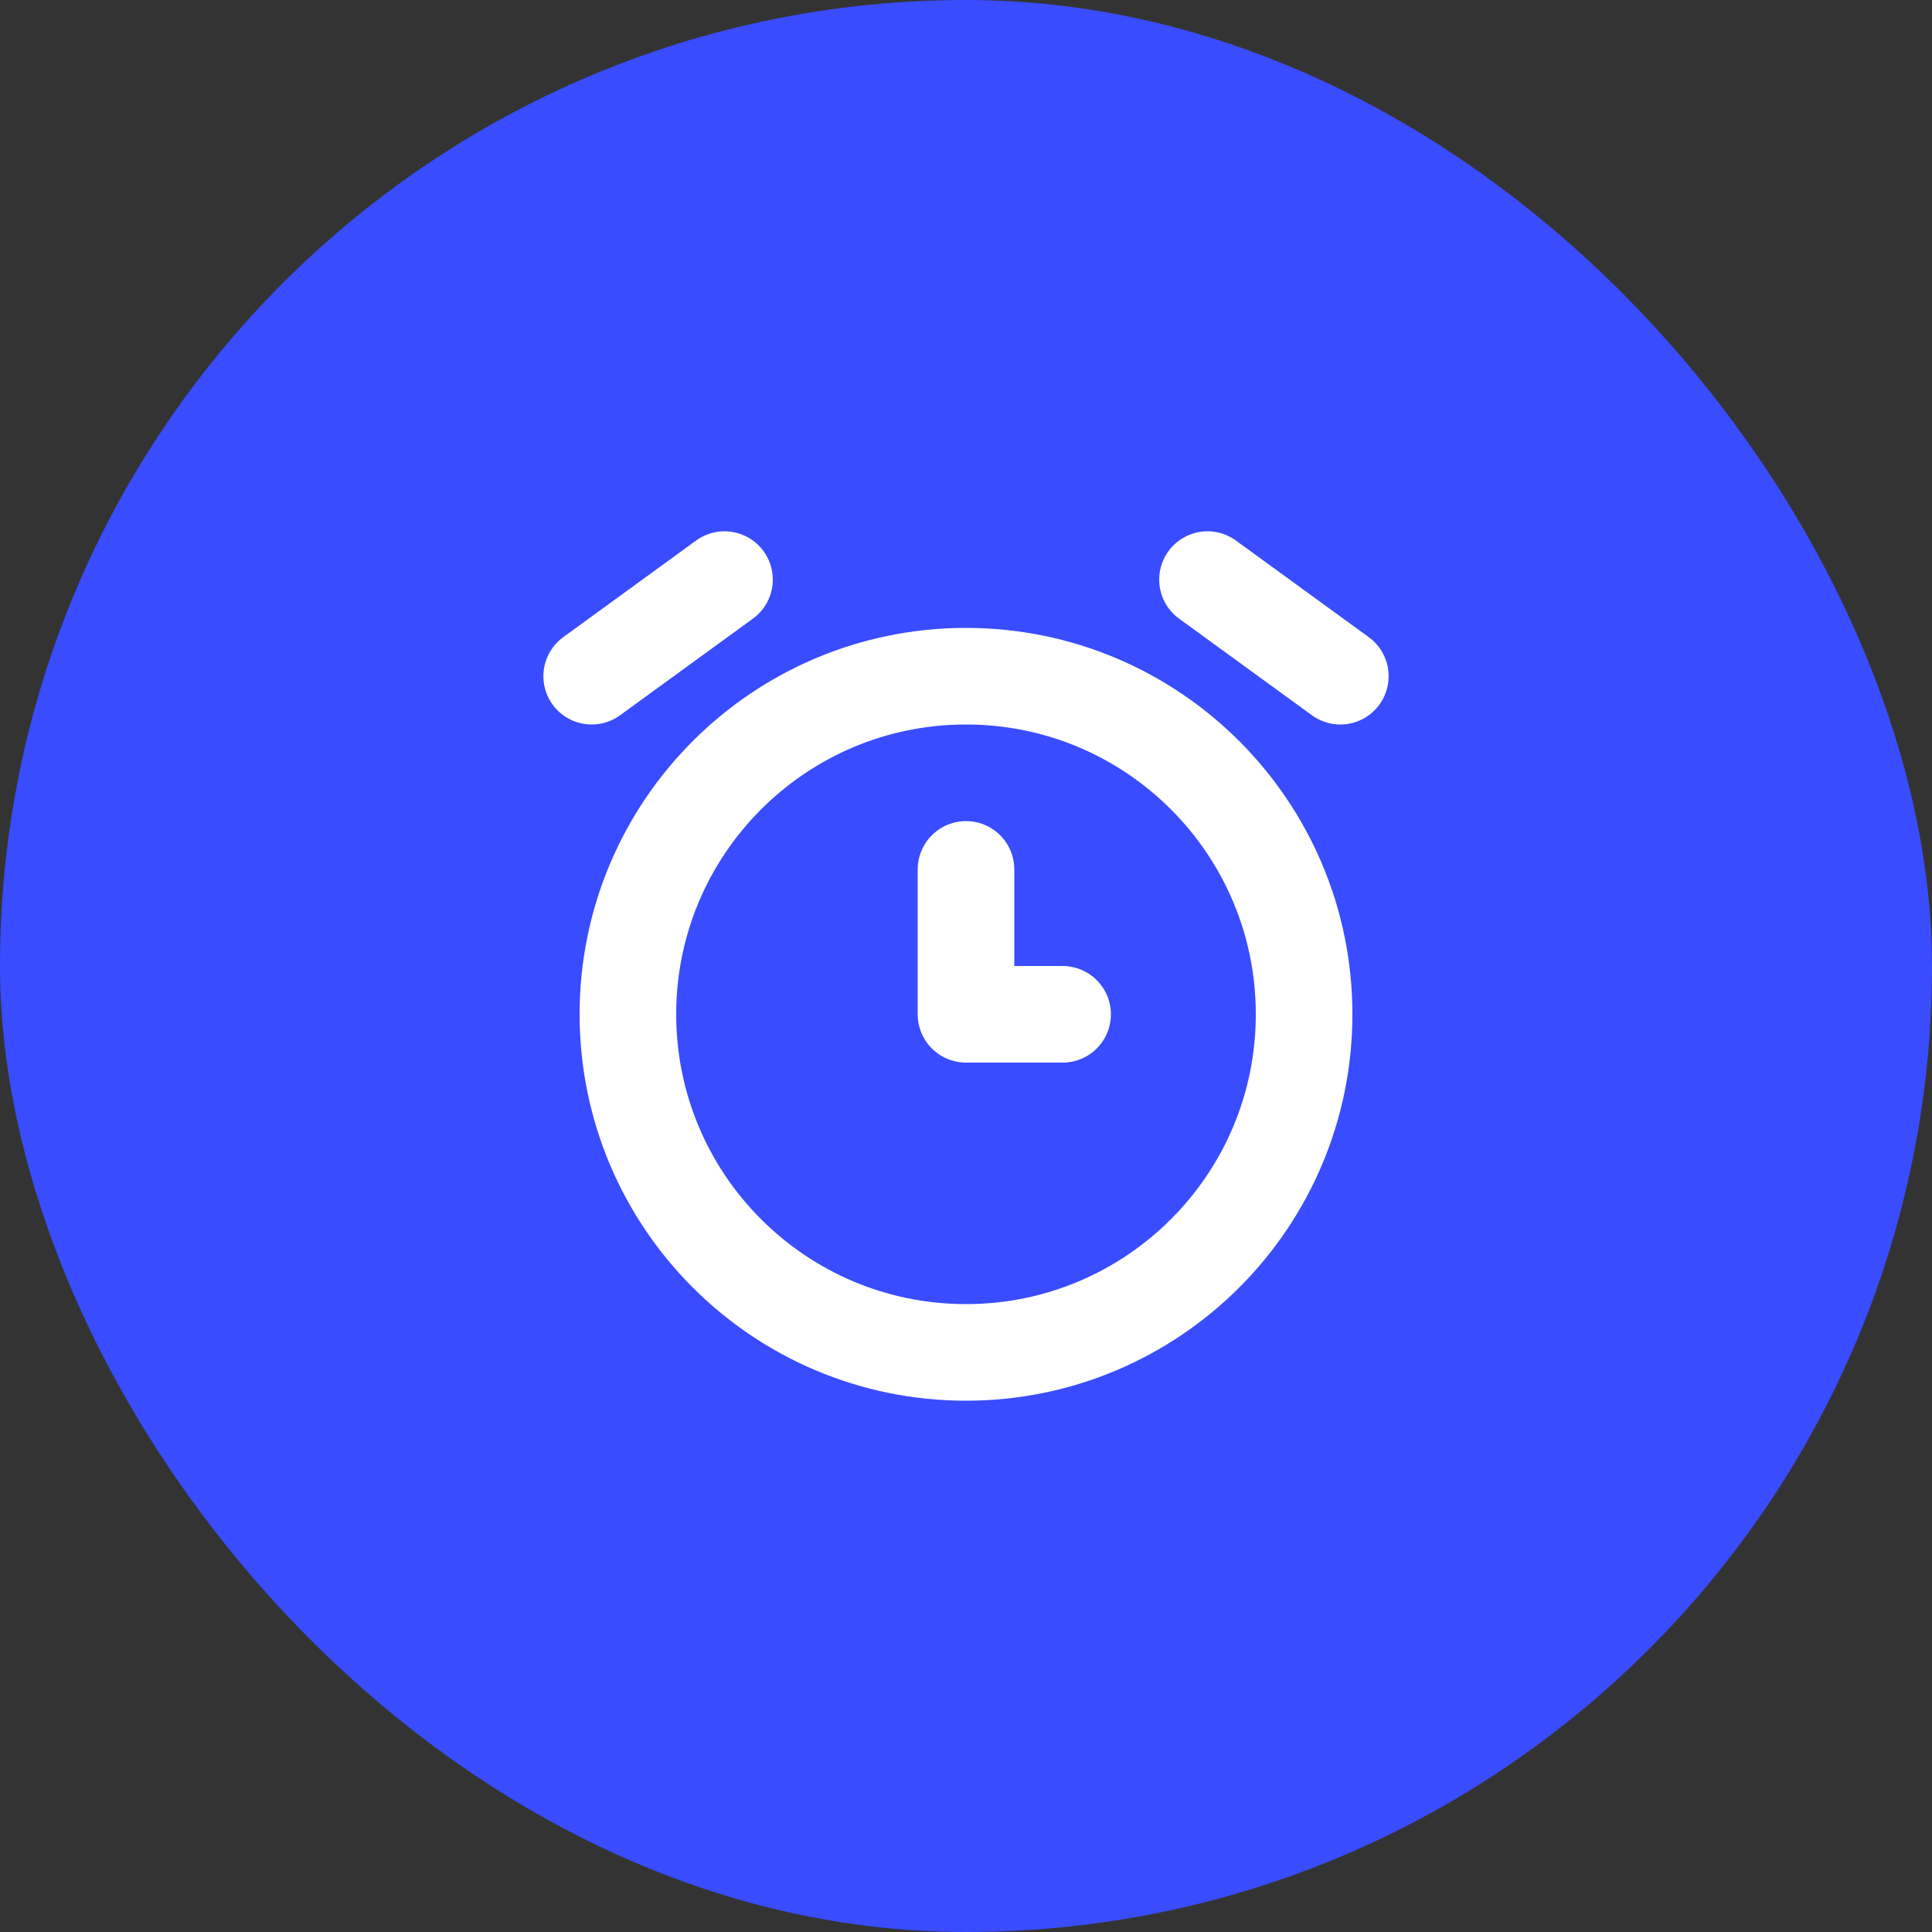 <svg width="40" height="40" viewBox="0 0 40 40" fill="none" xmlns="http://www.w3.org/2000/svg">
<rect x="0" y="0" width="40" height="40" fill="#333333" stroke="none"/>
<rect width="40" height="40" rx="20" fill="#394CFF"/>
<g clip-path="url(#clip0_1908_308)">
<path d="M20 28C23.866 28 27 24.866 27 21C27 17.134 23.866 14 20 14C16.134 14 13 17.134 13 21C13 24.866 16.134 28 20 28Z" stroke="white" stroke-width="2" stroke-linecap="round" stroke-linejoin="round"/>
<path d="M20 18V21H22" stroke="white" stroke-width="2" stroke-linecap="round" stroke-linejoin="round"/>
<path d="M15 12L12.25 14" stroke="white" stroke-width="2" stroke-linecap="round" stroke-linejoin="round"/>
<path d="M25 12L27.75 14" stroke="white" stroke-width="2" stroke-linecap="round" stroke-linejoin="round"/>
</g>
<defs>
<clipPath id="clip0_1908_308">
<rect width="24" height="24" fill="white" transform="translate(8 8)"/>
</clipPath>
</defs>
</svg>
